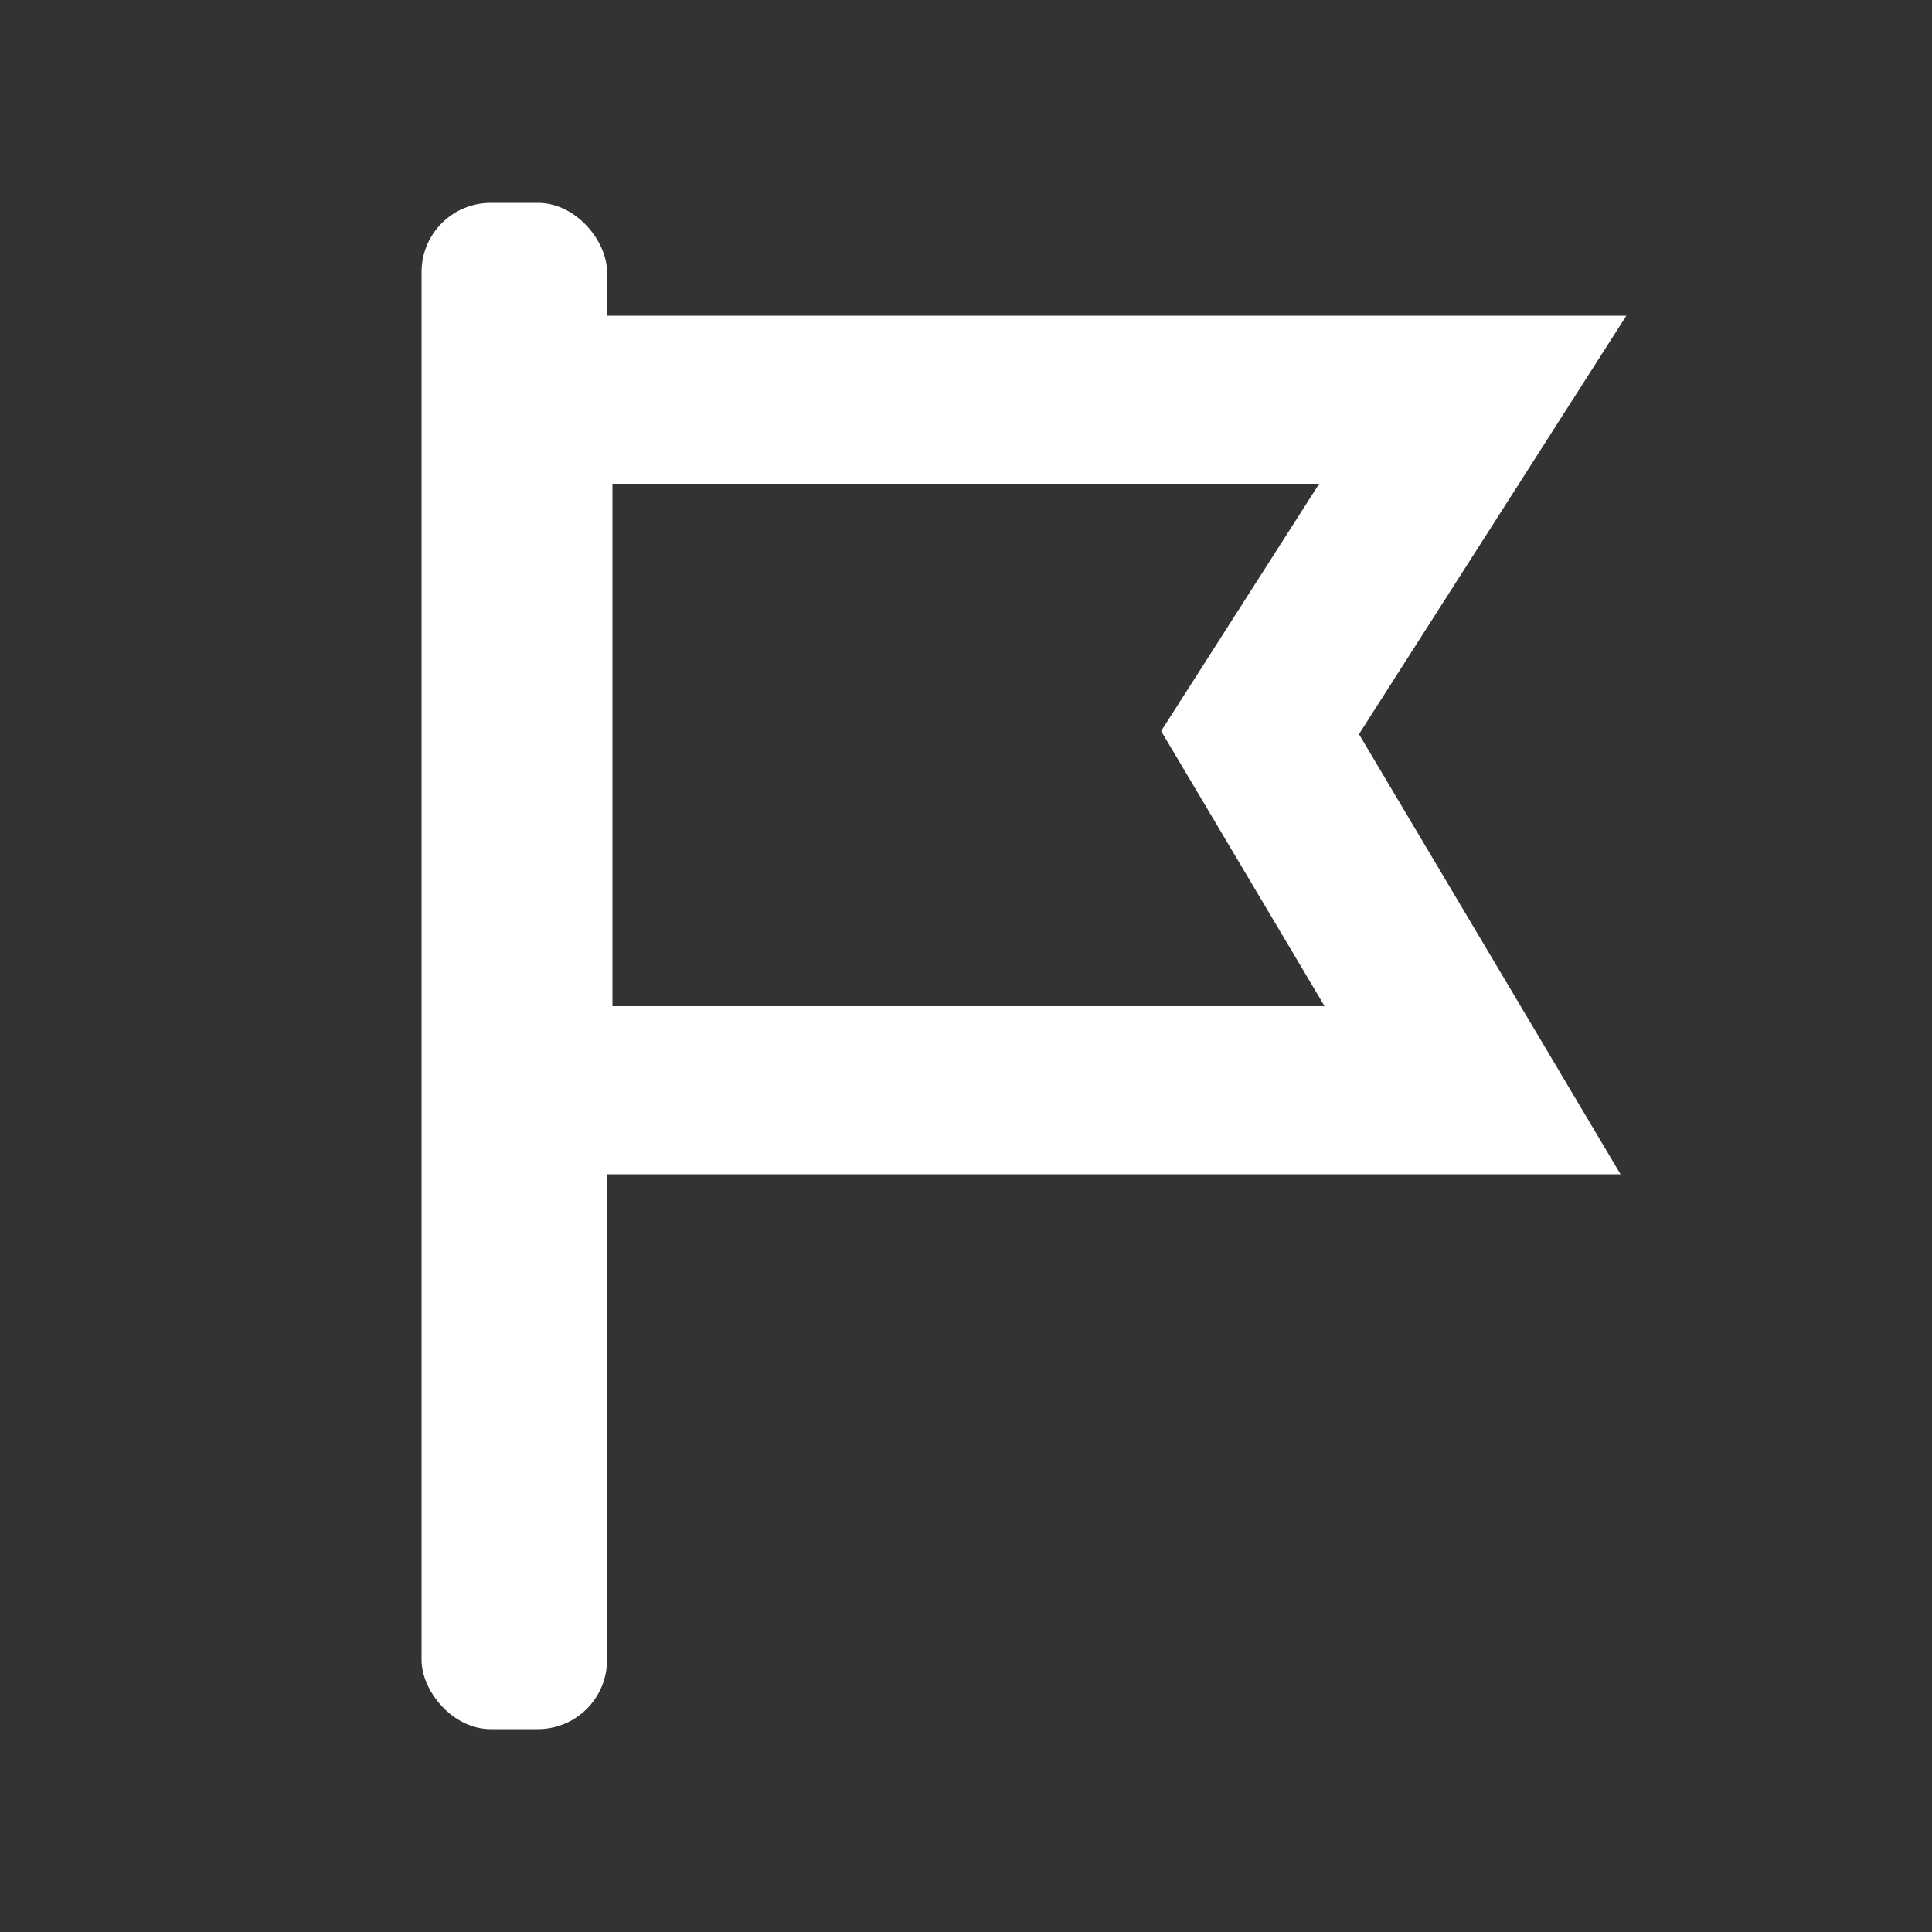 <?xml version="1.0" encoding="UTF-8"?><svg id="_レイヤー_1" xmlns="http://www.w3.org/2000/svg" width="50" height="50" viewBox="0 0 50 50"><rect x="0" y="0" width="50" height="50" fill="#333333" stroke="none"/><defs><style>.cls-1{fill:#fff;}</style></defs><rect class="cls-1" x="10.91" y="5.25" width="4.8" height="39.5" rx="1.79" ry="1.79"/><path class="cls-1" d="M41.94,30.39H11.5V8.17h30.59l-6.92,10.83,6.77,11.39Zm-26.1-4.35h18.44l-4.23-7.12,4.09-6.4H15.85v13.52Z"/></svg>